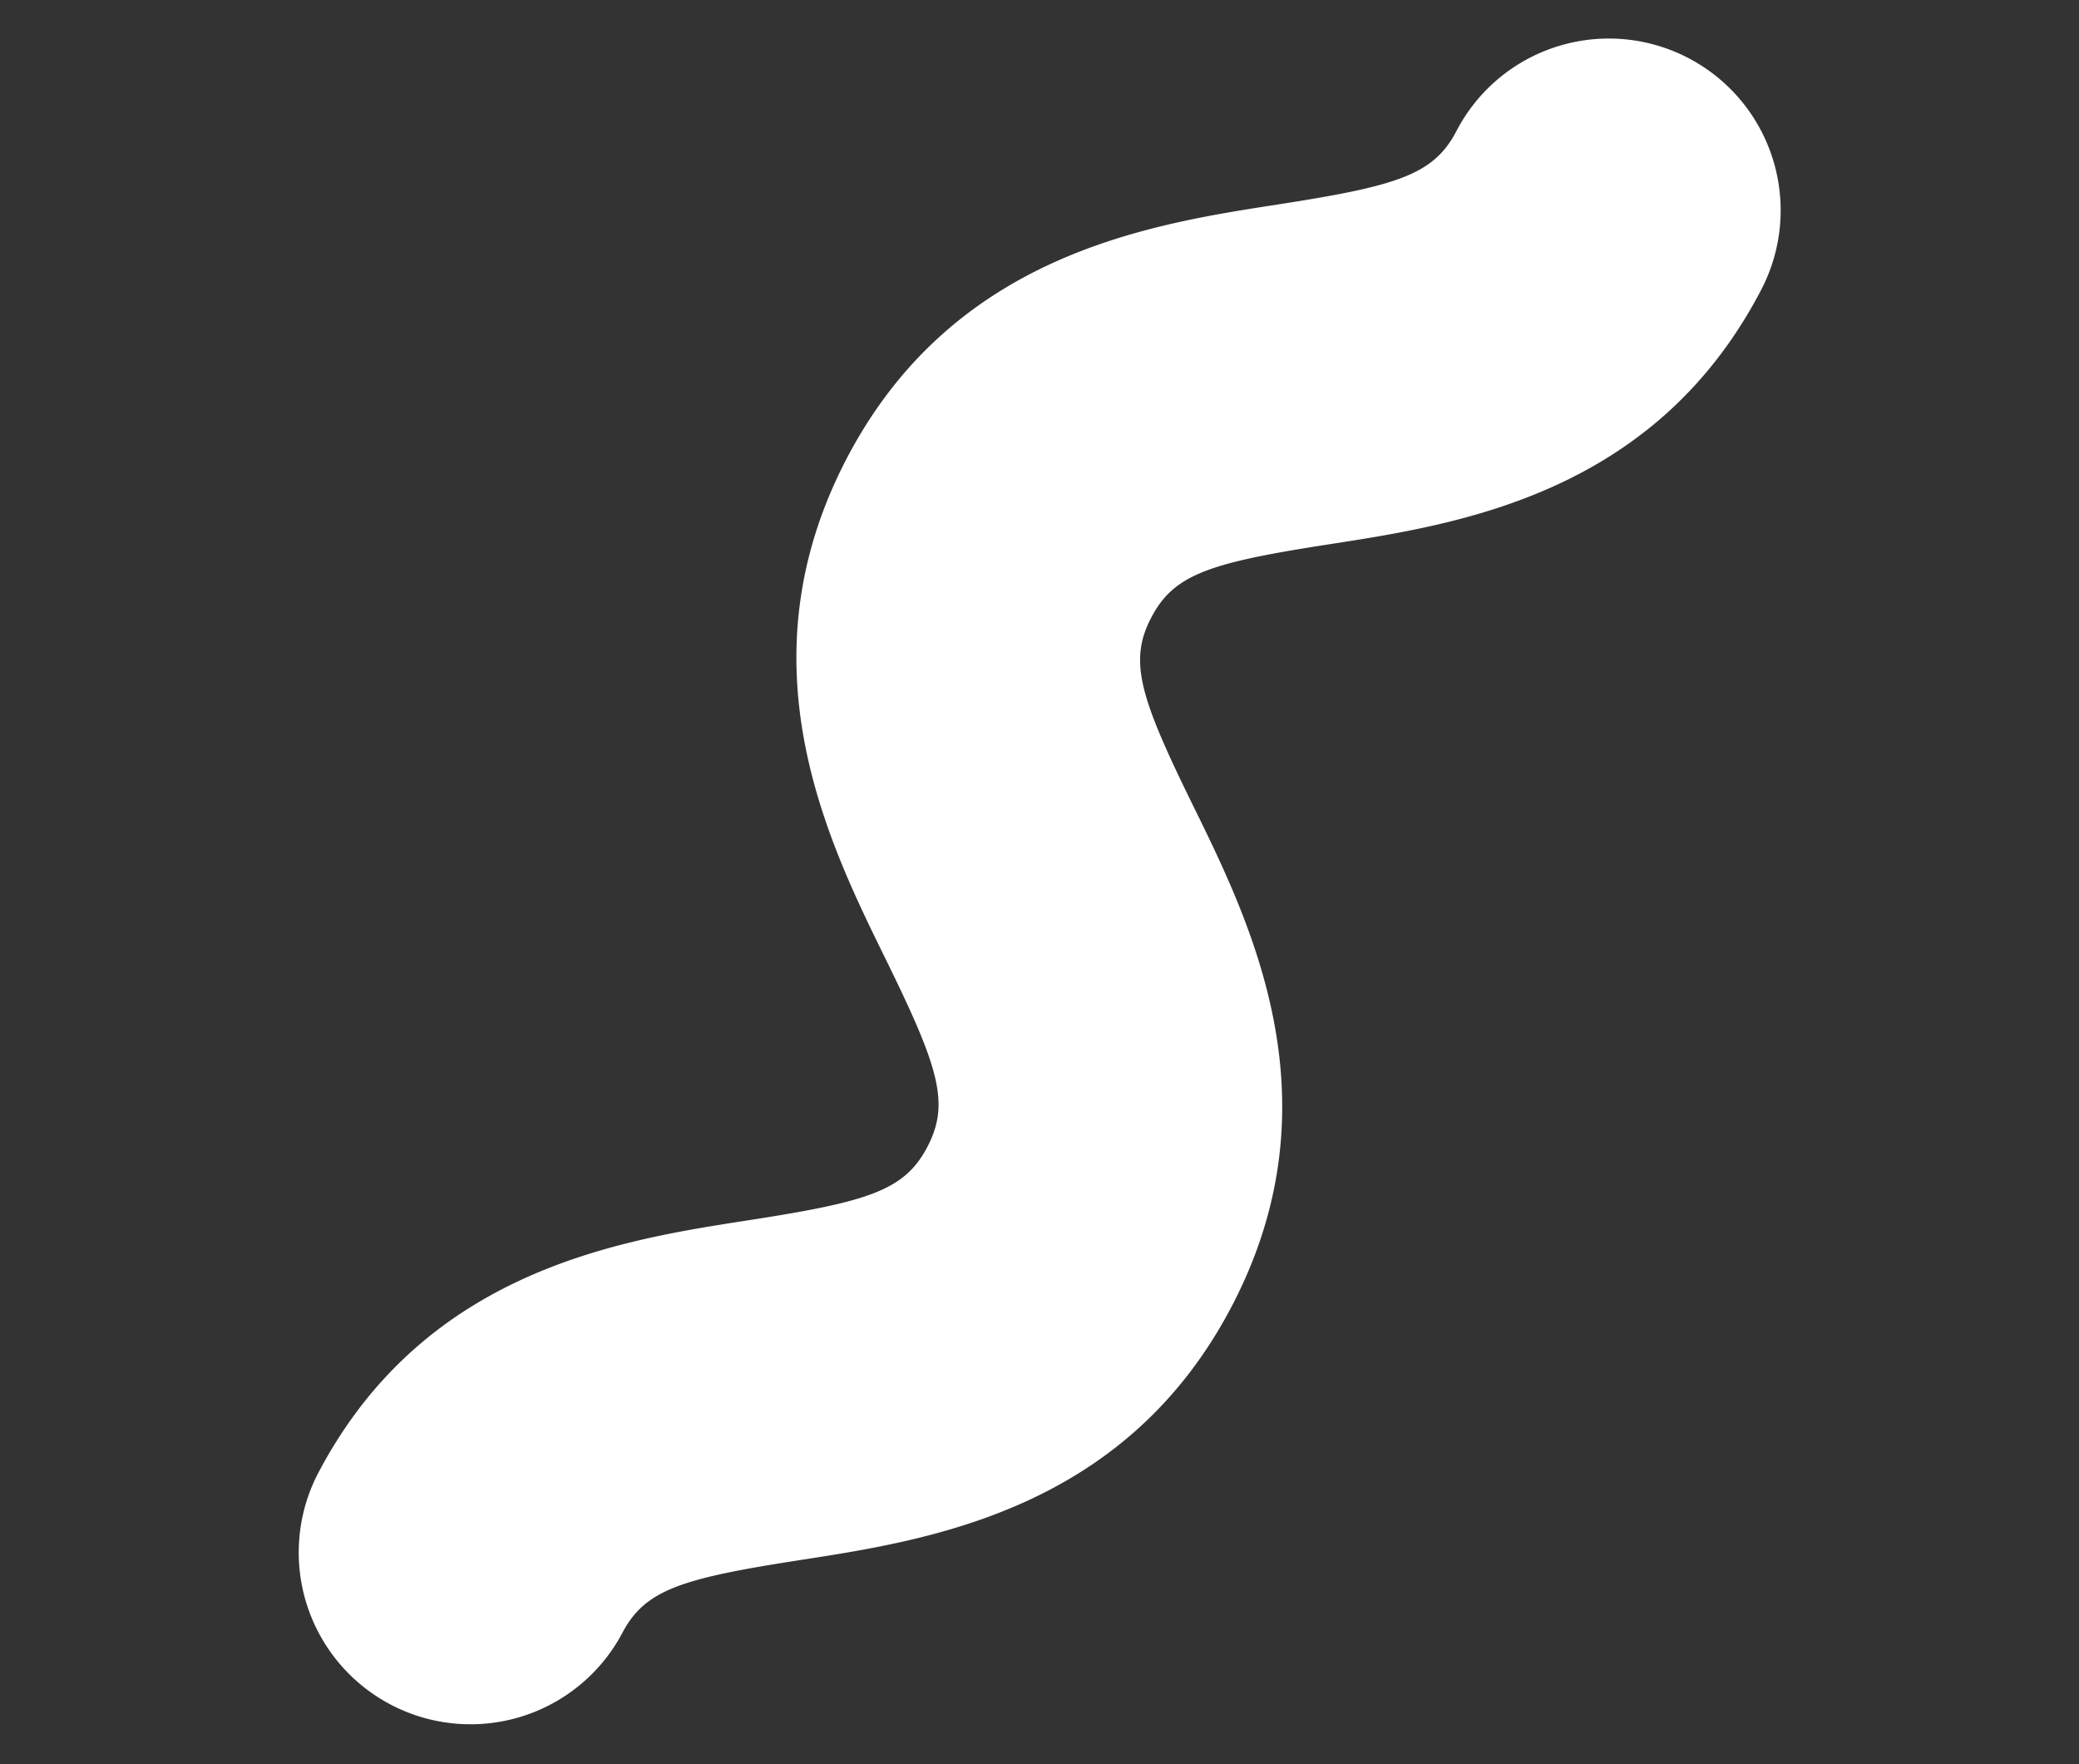 <svg xmlns="http://www.w3.org/2000/svg" width="145.234" height="123.232" viewBox="0 0 145.234 123.232">
  <rect x="0" y="0" width="145.234" height="123.232" fill="#333333" stroke="none"/>
  <g id="Group_27" data-name="Group 27" transform="matrix(-0.966, 0.259, -0.259, -0.966, 145.234, 90.839)">
    <path id="Path_70" data-name="Path 70" d="M12.521,94.032a12,12,0,0,1-9.363-20.1c10.862-11.849,24.6-10.353,33.688-9.363,8.453.92,11.076.808,13.4-1.725s2.209-5.15.56-13.5c-1.766-8.969-4.443-22.524,6.423-34.369s24.6-10.35,33.688-9.36c8.453.92,11.072.812,13.4-1.722A12,12,0,0,1,122,20.118c-10.866,11.846-24.6,10.35-33.688,9.36-8.453-.92-11.072-.812-13.4,1.722s-2.206,5.153-.56,13.5c1.77,8.969,4.443,22.524-6.423,34.369S43.335,89.42,34.249,88.43c-8.456-.92-11.076-.808-13.4,1.722a11.969,11.969,0,0,1-8.329,3.88" transform="translate(0 0)" fill="#fff"/>
  </g>
</svg>
